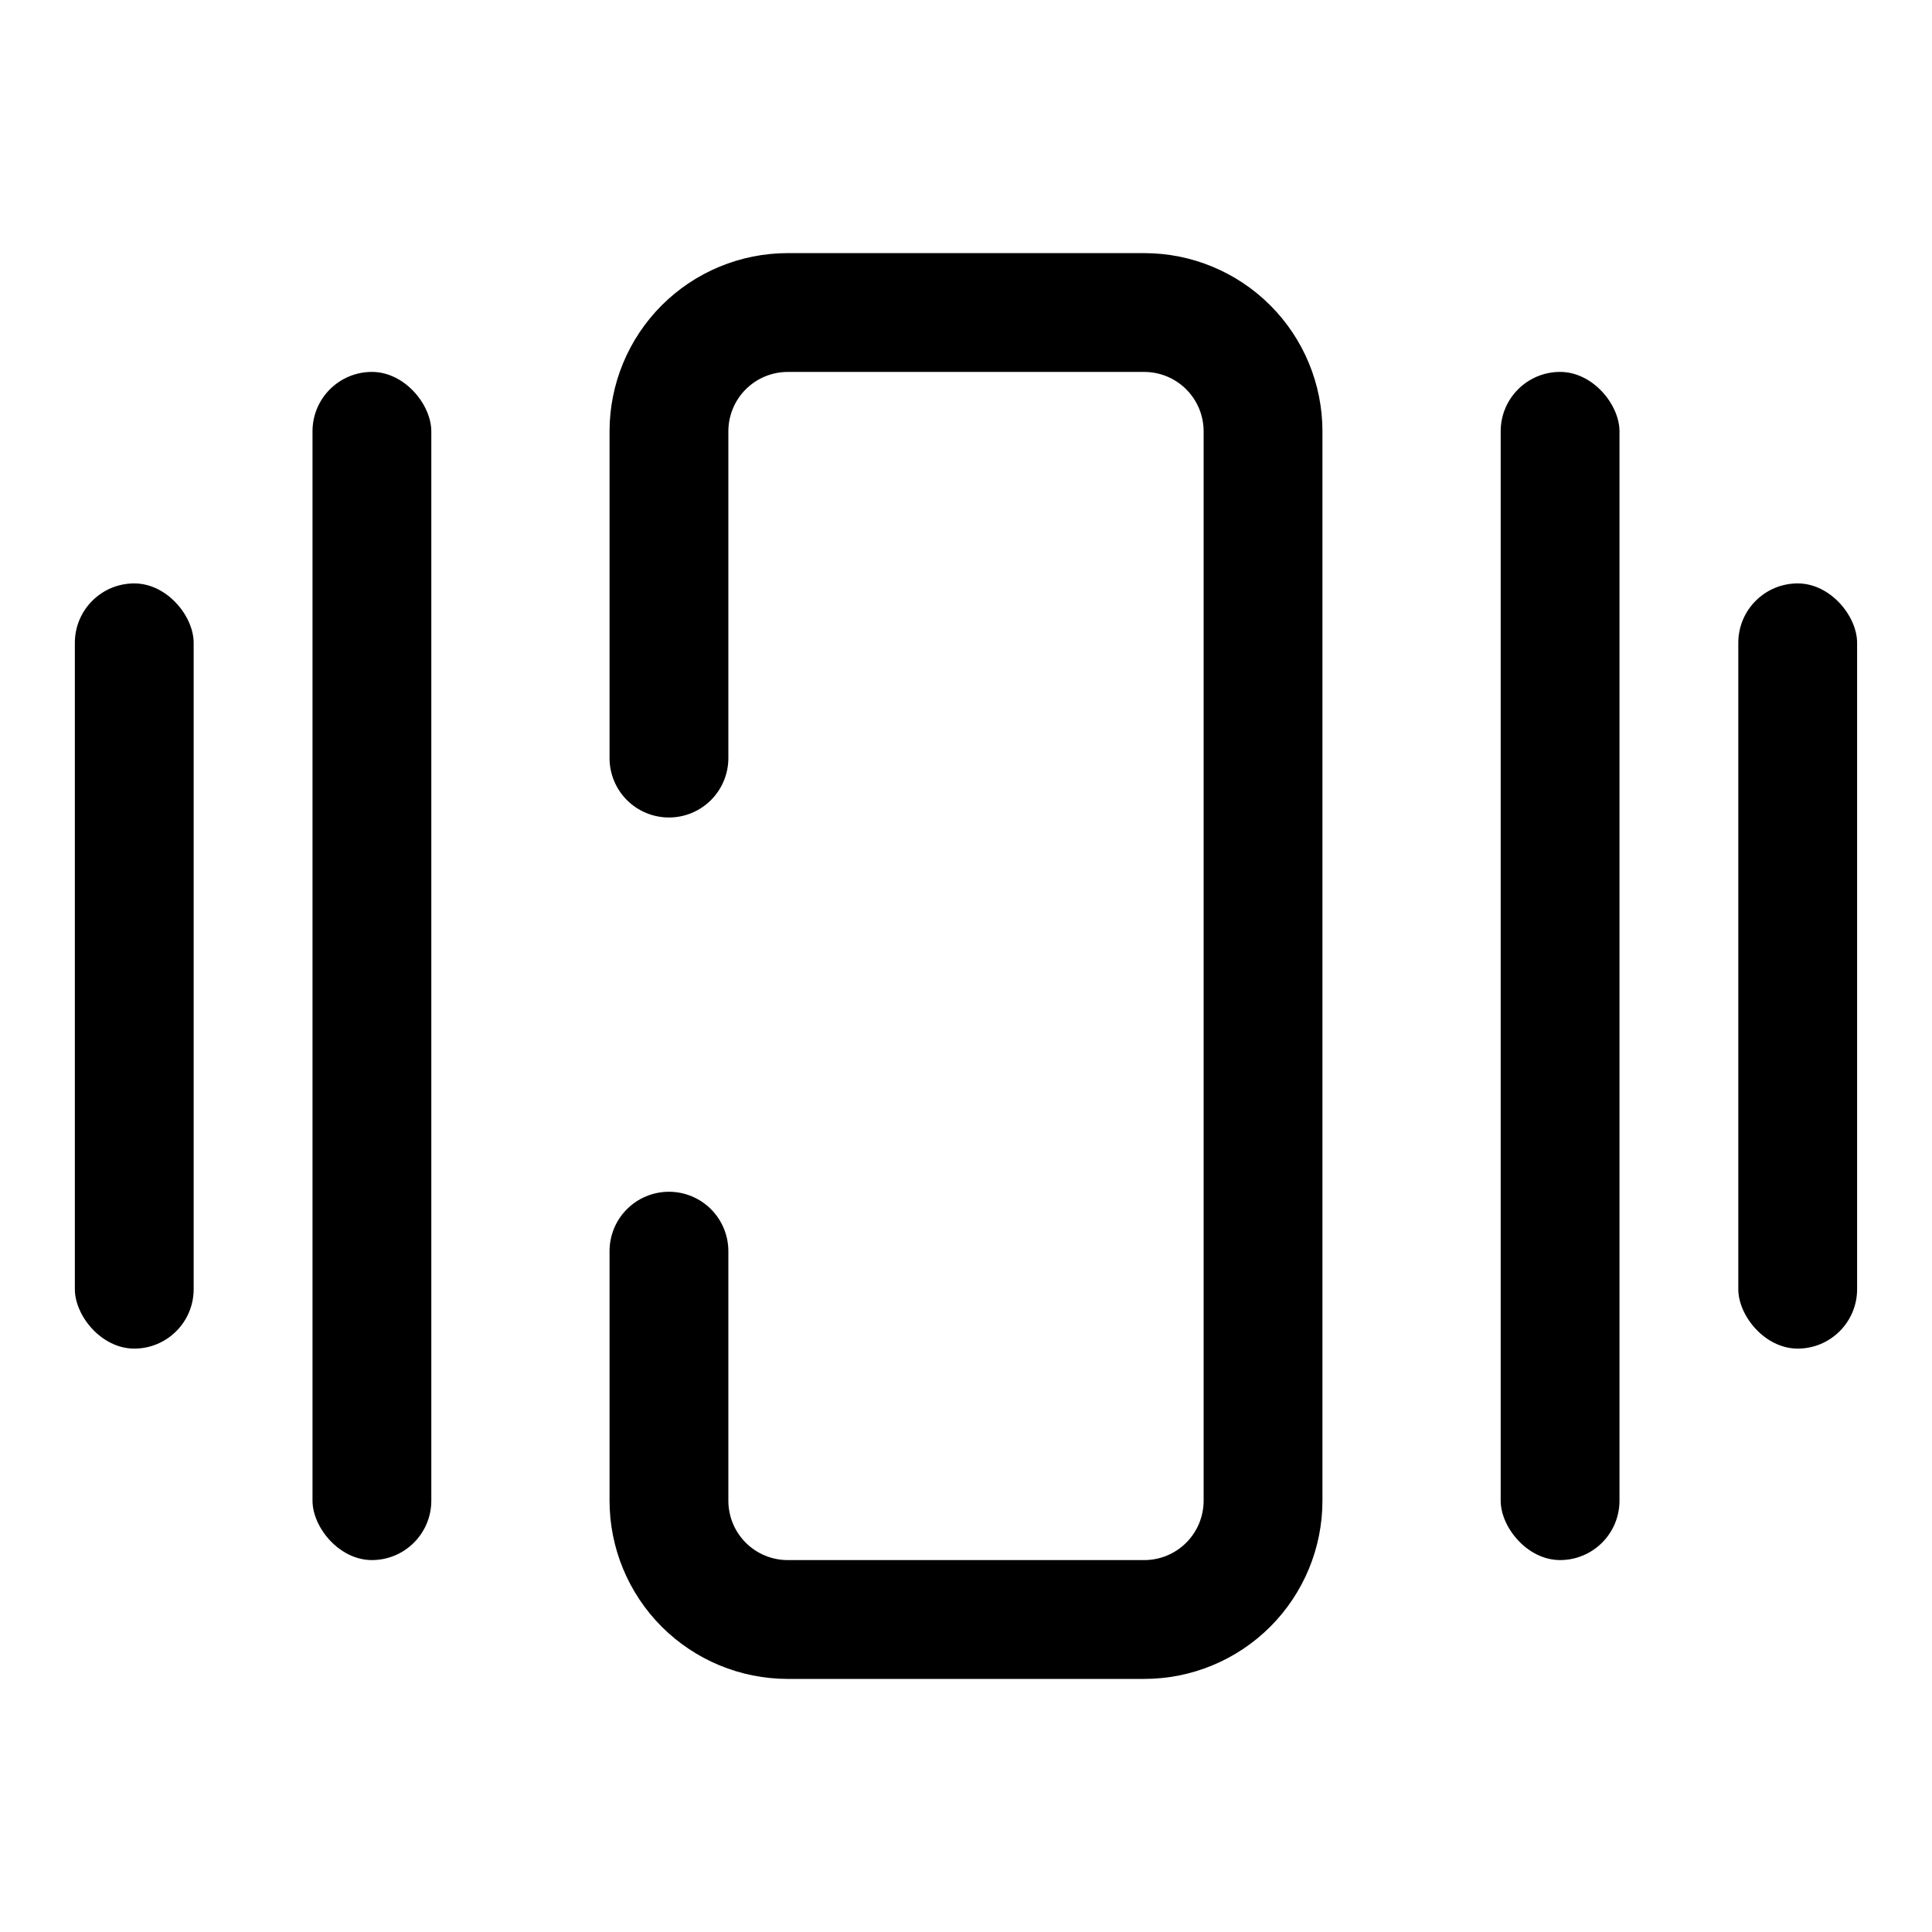 <?xml version="1.0" encoding="UTF-8"?>
<!-- Uploaded to: SVG Repo, www.svgrepo.com, Generator: SVG Repo Mixer Tools -->
<svg fill="#000000" width="800px" height="800px" version="1.1" viewBox="144 144 512 512" xmlns="http://www.w3.org/2000/svg">
 <g>
  <path d="m447.23 588.93h-94.465c-12.527 0-24.539-4.977-33.398-13.832-8.855-8.859-13.832-20.871-13.832-33.398v-66.125c0-4.176 1.656-8.18 4.609-11.133s6.957-4.613 11.133-4.613c4.176 0 8.18 1.66 11.133 4.613s4.613 6.957 4.613 11.133v66.125c0 4.176 1.656 8.18 4.609 11.133 2.953 2.953 6.957 4.609 11.133 4.609h94.465c4.176 0 8.18-1.656 11.133-4.609s4.613-6.957 4.613-11.133v-283.39c0-4.176-1.66-8.18-4.613-11.133s-6.957-4.609-11.133-4.609h-94.465c-4.176 0-8.18 1.656-11.133 4.609-2.953 2.953-4.609 6.957-4.609 11.133v86.594c0 4.176-1.66 8.18-4.613 11.133s-6.957 4.609-11.133 4.609c-4.176 0-8.18-1.656-11.133-4.609s-4.609-6.957-4.609-11.133v-86.594c0-12.527 4.977-24.539 13.832-33.398 8.859-8.855 20.871-13.832 33.398-13.832h94.465c12.527 0 24.539 4.977 33.398 13.832 8.859 8.859 13.832 20.871 13.832 33.398v283.39c0 12.527-4.973 24.539-13.832 33.398-8.859 8.855-20.871 13.832-33.398 13.832z"/>
  <path d="m242.56 242.56c8.695 0 15.742 8.695 15.742 15.742v283.39c0 8.695-7.051 15.742-15.742 15.742-8.695 0-15.742-8.695-15.742-15.742v-283.39c0-8.695 7.051-15.742 15.742-15.742z"/>
  <path d="m179.58 298.61c8.695 0 15.742 8.695 15.742 15.742v171.3c0 8.695-7.051 15.742-15.742 15.742-8.695 0-15.742-8.695-15.742-15.742v-171.3c0-8.695 7.051-15.742 15.742-15.742z"/>
  <path d="m557.44 242.56c8.695 0 15.742 8.695 15.742 15.742v283.39c0 8.695-7.051 15.742-15.742 15.742-8.695 0-15.742-8.695-15.742-15.742v-283.39c0-8.695 7.051-15.742 15.742-15.742z"/>
  <path d="m620.41 298.61c8.695 0 15.742 8.695 15.742 15.742v171.3c0 8.695-7.051 15.742-15.742 15.742-8.695 0-15.742-8.695-15.742-15.742v-171.3c0-8.695 7.051-15.742 15.742-15.742z"/>
 </g>
</svg>